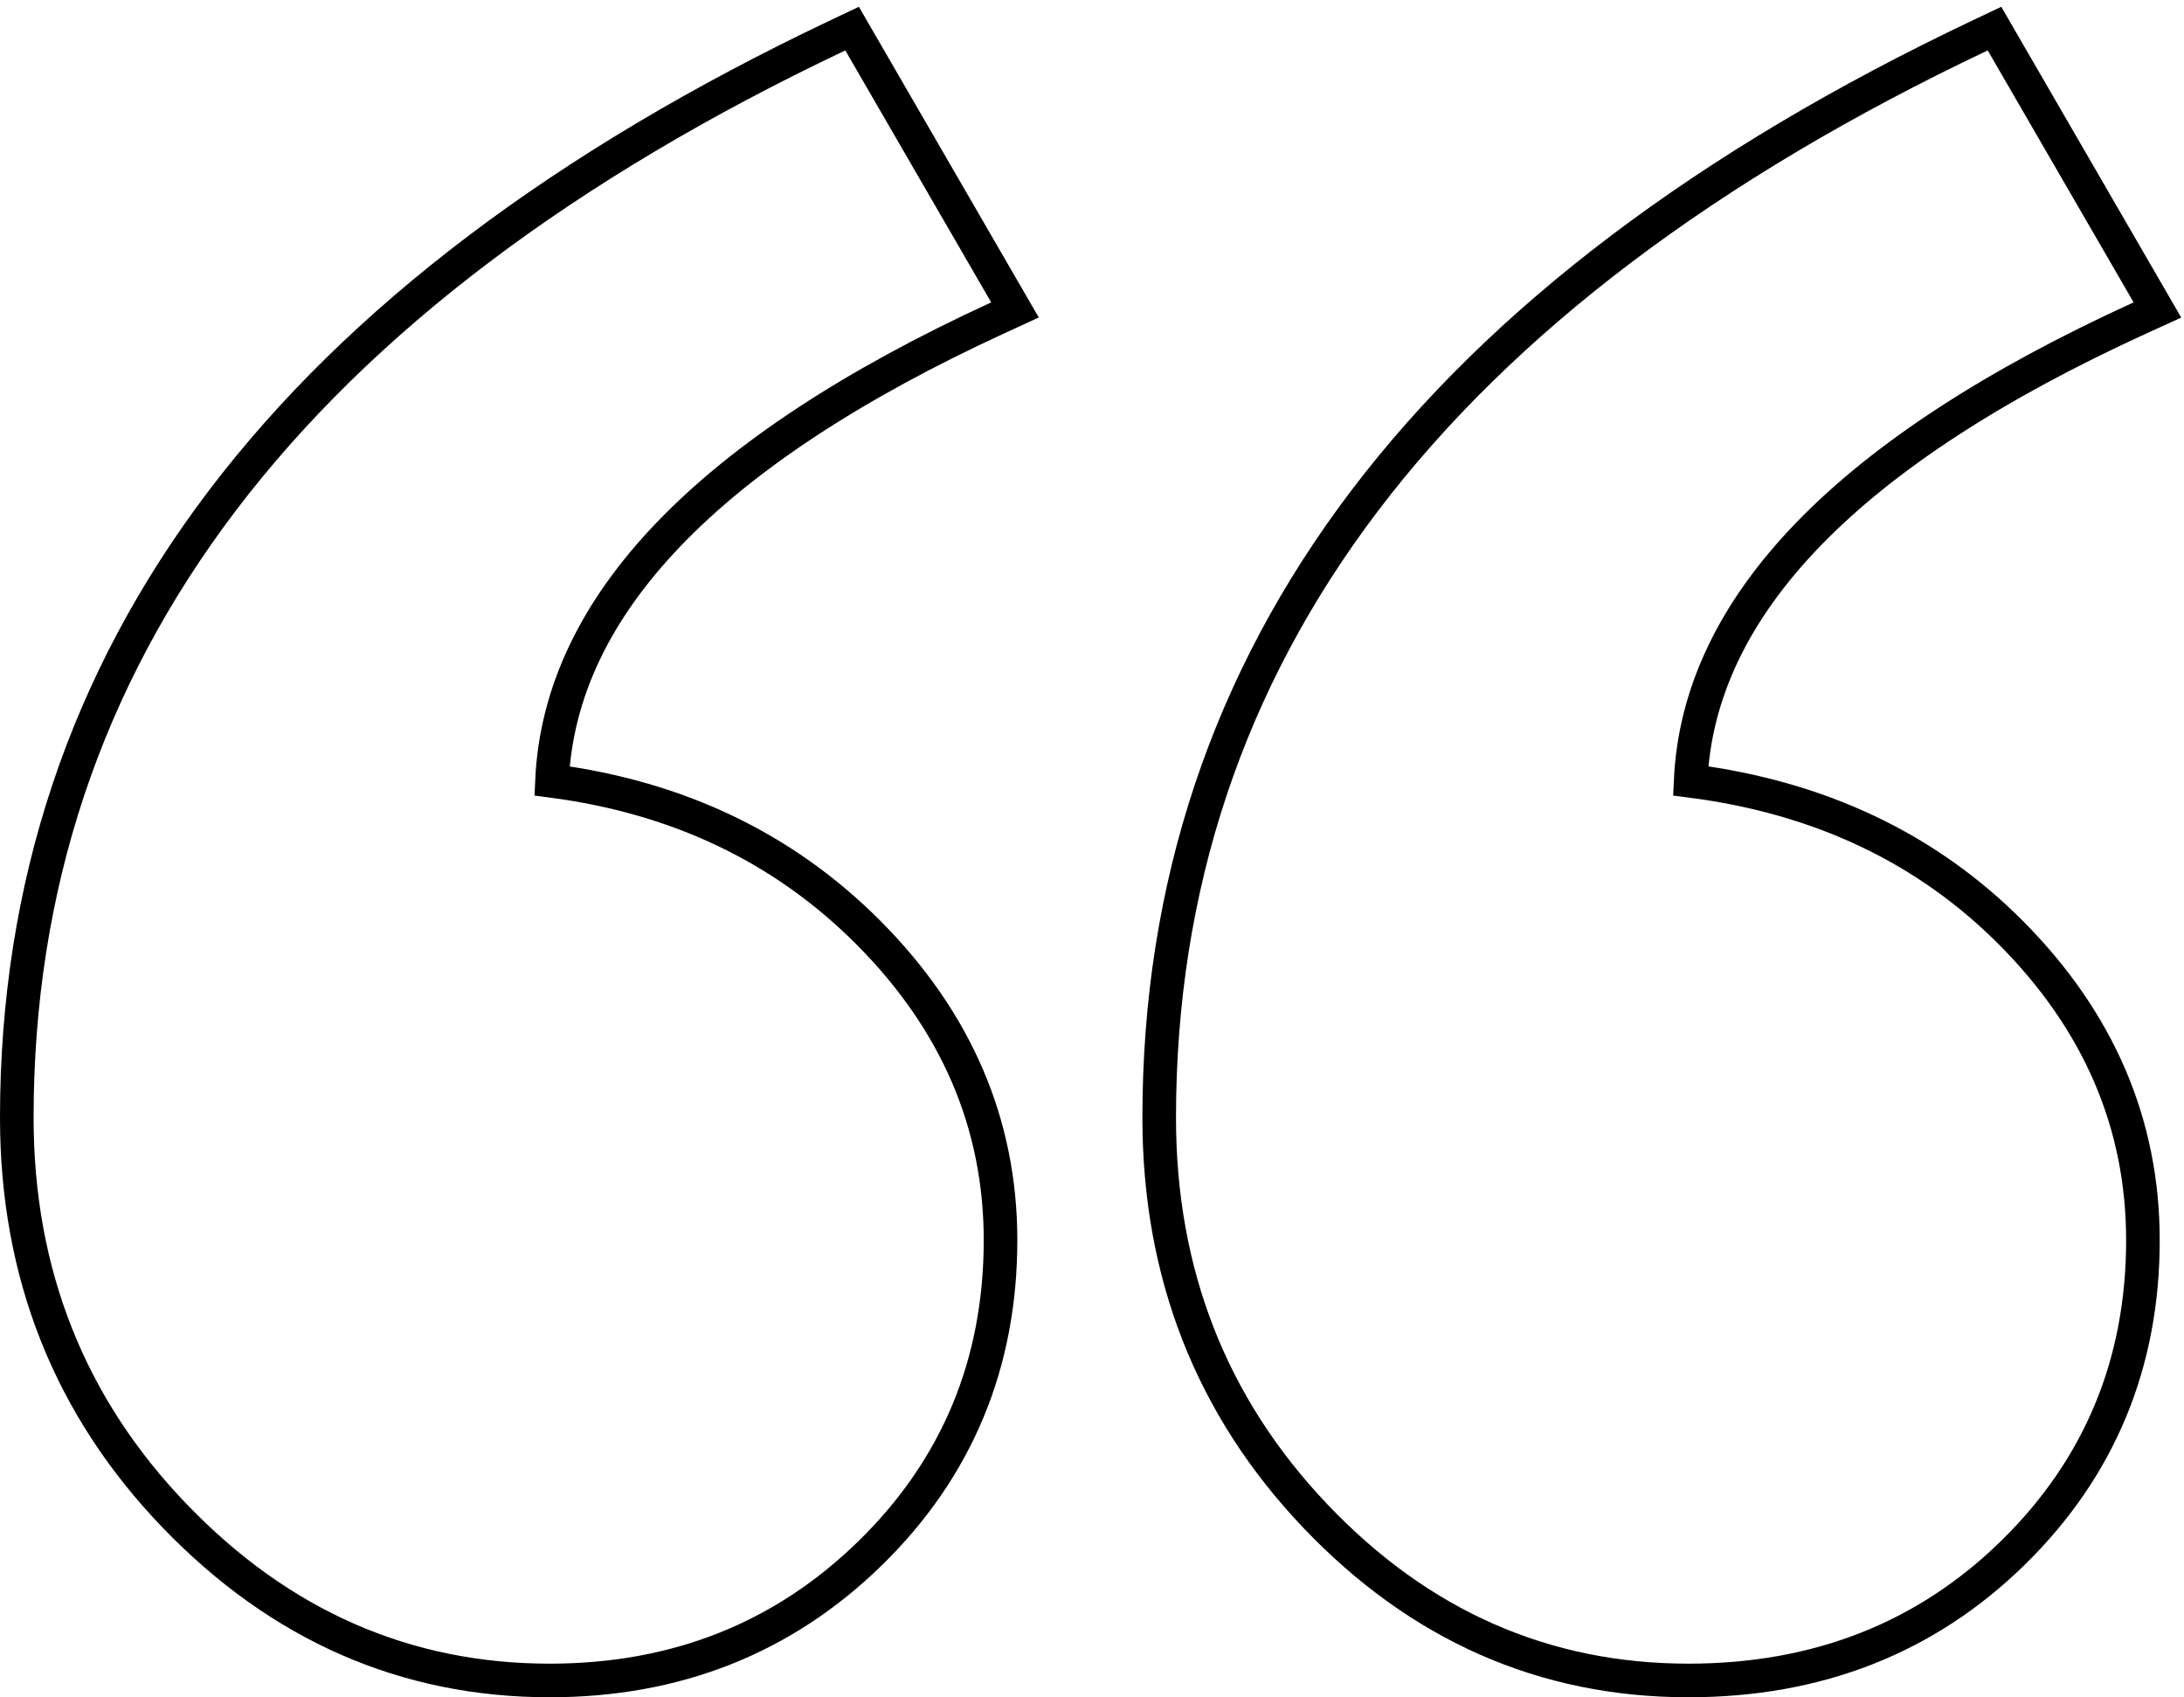 <?xml version="1.0" encoding="UTF-8"?>
<svg width="130px" height="101px" viewBox="0 0 130 101" version="1.1" xmlns="http://www.w3.org/2000/svg" xmlns:xlink="http://www.w3.org/1999/xlink">
    <!-- Generator: Sketch 51.2 (57519) - http://www.bohemiancoding.com/sketch -->
    <title>ic_quote_line_x3</title>
    <desc>Created with Sketch.</desc>
    <defs></defs>
    <g id="Partner-pages" stroke="none" stroke-width="1" fill="none" fill-rule="evenodd">
        <g id="Revenue" transform="translate(-485, -2602)" stroke="#000000" stroke-width="2">
            <path d="M581.144,2657.53 C573.609,2656.543 567.318,2653.531 562.307,2648.5 C557.077,2643.249 554.445,2637.131 554.445,2630.197 C554.445,2622.849 557.039,2616.621 562.205,2611.573 C567.367,2606.529 573.742,2604 581.273,2604 C589.862,2604 597.32,2607.272 603.591,2613.781 C609.858,2620.286 613,2628.205 613,2637.486 C613,2664.982 596.647,2686.479 564.112,2701.904 L563.28,2702.298 L553.584,2685.557 L554.582,2685.098 C571.886,2677.139 580.674,2667.935 581.144,2657.53 Z M513.367,2657.532 C505.688,2656.548 499.323,2653.536 494.307,2648.5 C489.077,2643.249 486.445,2637.131 486.445,2630.197 C486.445,2622.849 489.039,2616.621 494.205,2611.573 C499.368,2606.528 505.818,2604 513.496,2604 C522.086,2604 529.509,2607.273 535.707,2613.786 C541.897,2620.29 545,2628.208 545,2637.486 C545,2664.982 528.647,2686.479 496.112,2701.904 L495.28,2702.298 L485.582,2685.554 L486.585,2685.097 C504.031,2677.137 512.891,2667.934 513.367,2657.532 Z" id="ic_quote_line_x3" transform="translate(549.5, 2653) scale(-1, -1) translate(-549.5, -2653) "></path>
        </g>
    </g>
</svg>